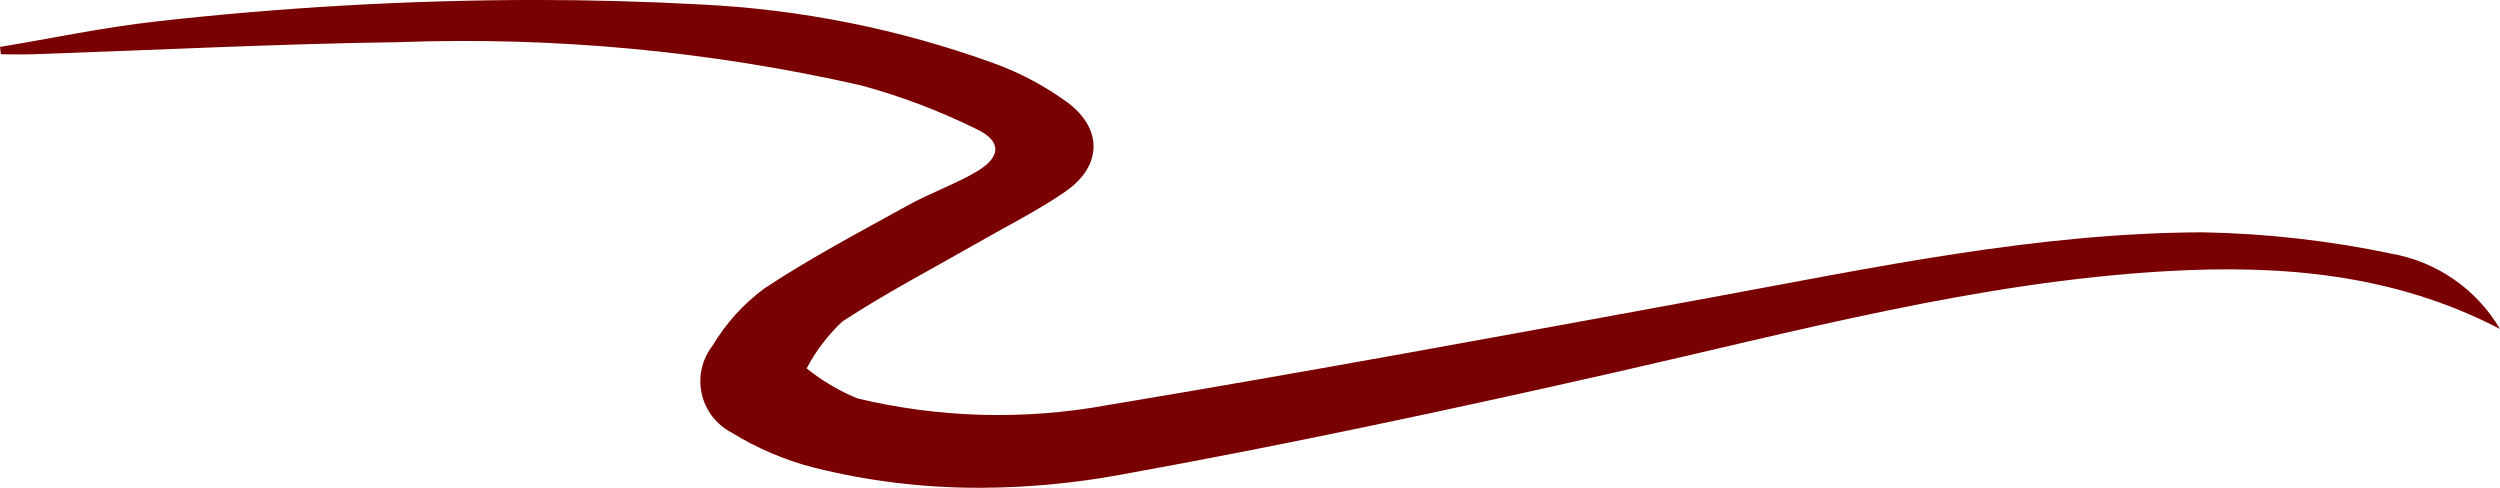 <svg xmlns="http://www.w3.org/2000/svg" width="111.896" height="21.833" data-name="Group 17080"><defs><linearGradient id="b" x1="-.046" x2="-.037" y1="1" y2="1" gradientUnits="objectBoundingBox"><stop offset="0" stop-color="#daa593"/><stop offset=".316" stop-color="#d7a28f"/><stop offset=".561" stop-color="#cf9b86"/><stop offset=".782" stop-color="#c18f75"/><stop offset=".988" stop-color="#ad7f5e"/><stop offset="1" stop-color="#790101"/></linearGradient><clipPath id="a"><path fill="none" d="M7.022.958C4.667 1.217 2.34 1.713 0 2.1l.041.329c.474 0 .948.014 1.42 0 5.459-.186 10.916-.466 16.377-.542a80.3 80.3 0 0 1 20.693 1.932 28.7 28.7 0 0 1 5.159 1.95c1.164.547 1.129 1.264 0 1.925-.966.564-2.042.938-3.023 1.48-2.172 1.2-4.375 2.361-6.444 3.728a8.7 8.7 0 0 0-2.324 2.562 2.588 2.588 0 0 0 .827 3.887 13.4 13.4 0 0 0 3.735 1.587 30.3 30.3 0 0 0 7.272.894h.229a35.3 35.3 0 0 0 6.139-.574c7.38-1.331 14.72-2.9 22.036-4.557 8.221-1.858 16.37-4.082 24.838-4.564 5.156-.295 10.2.125 14.922 2.589a7.07 7.07 0 0 0-4.862-3.373 45 45 0 0 0-8.454-.955c-7.461.026-14.749 1.586-22.056 2.929-9 1.653-18 3.315-27.02 4.817a27.1 27.1 0 0 1-11.132-.313 9.3 9.3 0 0 1-2.27-1.342 8 8 0 0 1 1.6-2.1c1.978-1.294 4.085-2.39 6.139-3.568 1.288-.739 2.627-1.406 3.845-2.248 1.636-1.129 1.688-2.8.091-3.988a13.2 13.2 0 0 0-3.279-1.747A44.8 44.8 0 0 0 31.321.198q-3.71-.2-7.415-.2A154 154 0 0 0 7.022.956" data-name="Path 38"/></clipPath></defs><g clip-path="url(#a)" data-name="Group 11"><path fill="url(#b)" d="M0 0h111.896v21.833H0z" data-name="Rectangle 7"/></g></svg>